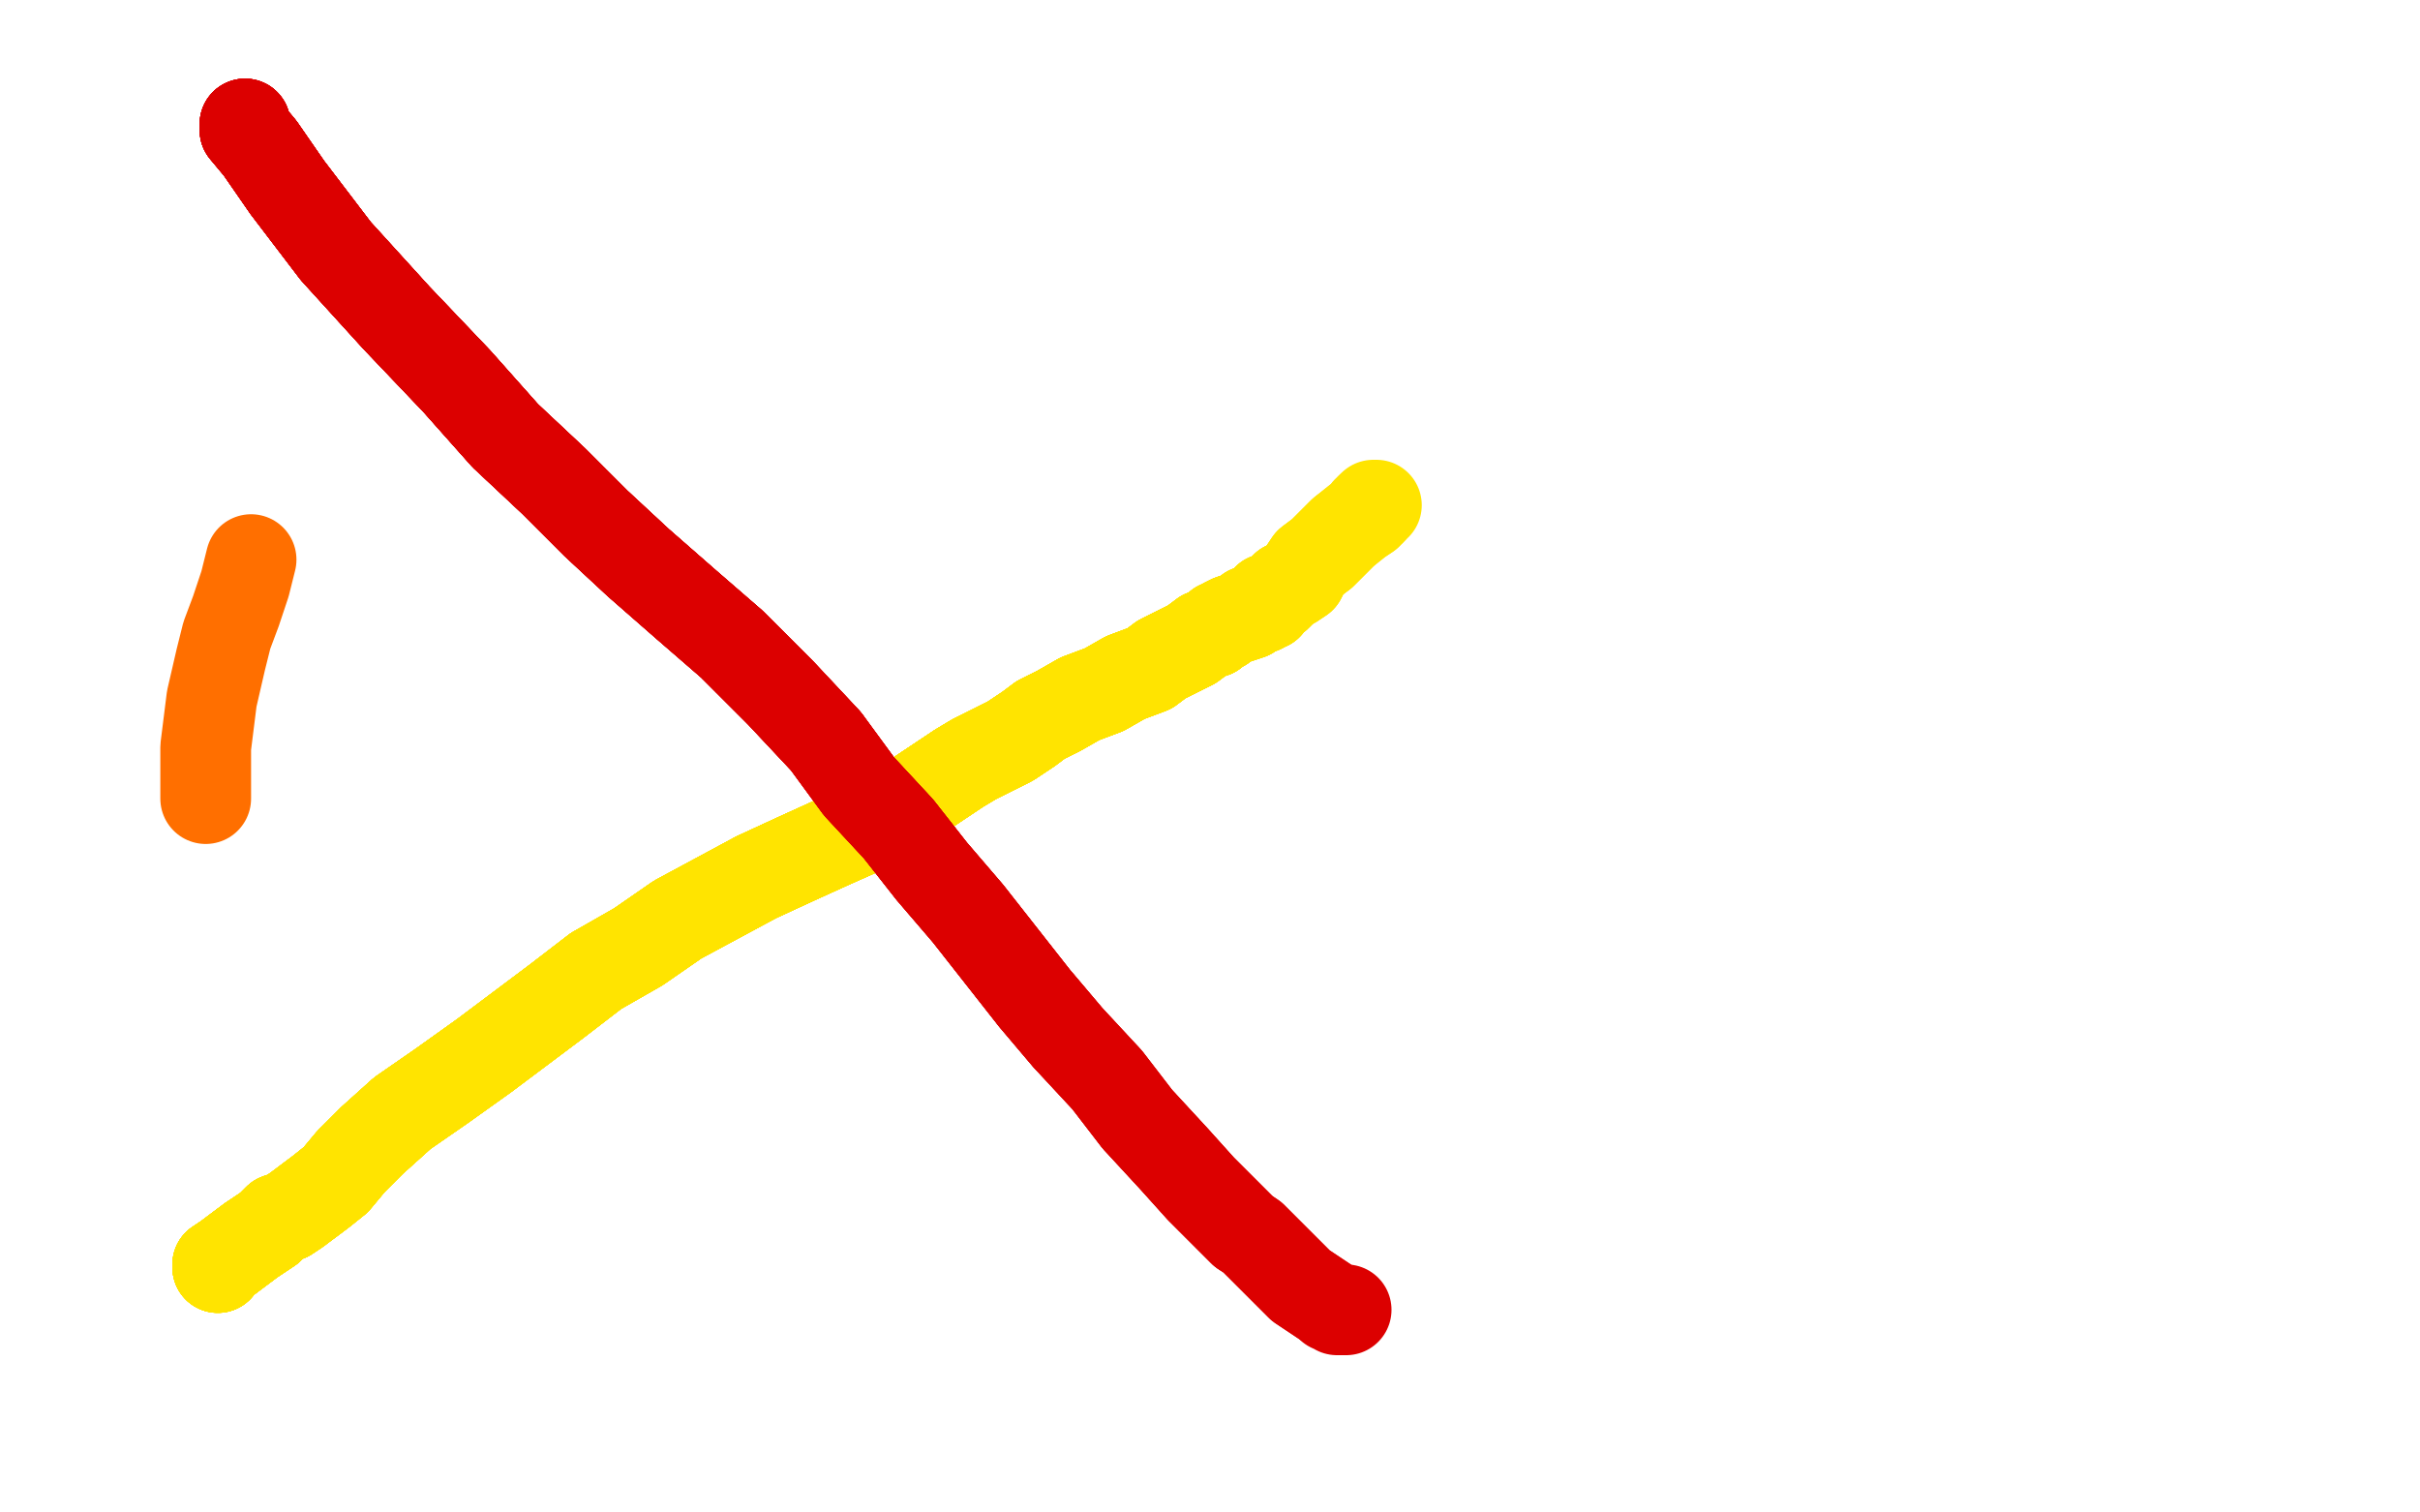 <?xml version="1.0" standalone="no"?>
<!DOCTYPE svg PUBLIC "-//W3C//DTD SVG 1.1//EN"
"http://www.w3.org/Graphics/SVG/1.1/DTD/svg11.dtd">

<svg width="800" height="500" version="1.1" xmlns="http://www.w3.org/2000/svg" xmlns:xlink="http://www.w3.org/1999/xlink" style="stroke-antialiasing: false"><desc>This SVG has been created on https://colorillo.com/</desc><rect x='0' y='0' width='800' height='500' style='fill: rgb(255,255,255); stroke-width:0' /><polyline points="68,264 68,247 70,231 73,218 75,210 78,202 81,193 83,185" style="fill: none; stroke: #ff6f00; stroke-width: 30; stroke-linejoin: round; stroke-linecap: round; stroke-antialiasing: false; stroke-antialias: 0; opacity: 1.0"/>
<polyline points="72,419 72,418 75,416 79,413 83,410 86,408 89,406 92,403" style="fill: none; stroke: #ffe400; stroke-width: 30; stroke-linejoin: round; stroke-linecap: round; stroke-antialiasing: false; stroke-antialias: 0; opacity: 1.0"/>
<polyline points="72,419 72,418 75,416 79,413 83,410 86,408 89,406 92,403 95,402 98,400 102,397 106,394 111,390 116,384" style="fill: none; stroke: #ffe400; stroke-width: 30; stroke-linejoin: round; stroke-linecap: round; stroke-antialiasing: false; stroke-antialias: 0; opacity: 1.0"/>
<polyline points="72,419 72,418 75,416 79,413 83,410 86,408 89,406 92,403 95,402 98,400 102,397 106,394 111,390 116,384 123,377 133,368 146,359 160,349 172,340 184,331 197,321" style="fill: none; stroke: #ffe400; stroke-width: 30; stroke-linejoin: round; stroke-linecap: round; stroke-antialiasing: false; stroke-antialias: 0; opacity: 1.0"/>
<polyline points="72,419 72,418 75,416 79,413 83,410 86,408 89,406 92,403 95,402 98,400 102,397 106,394 111,390 116,384 123,377 133,368 146,359 160,349 172,340 184,331 197,321 211,313 224,304 237,297 250,290 263,284 274,279 283,275" style="fill: none; stroke: #ffe400; stroke-width: 30; stroke-linejoin: round; stroke-linecap: round; stroke-antialiasing: false; stroke-antialias: 0; opacity: 1.0"/>
<polyline points="72,419 72,418 75,416 79,413 83,410 86,408 89,406 92,403 95,402 98,400 102,397 106,394 111,390 116,384 123,377 133,368 146,359 160,349 172,340 184,331 197,321 211,313 224,304 237,297 250,290 263,284 274,279 283,275 291,271 296,269 298,267 305,262 311,258 317,254 322,251" style="fill: none; stroke: #ffe400; stroke-width: 30; stroke-linejoin: round; stroke-linecap: round; stroke-antialiasing: false; stroke-antialias: 0; opacity: 1.0"/>
<polyline points="72,419 72,418 75,416 79,413 83,410 86,408 89,406 92,403 95,402 98,400 102,397 106,394 111,390 116,384 123,377 133,368 146,359 160,349 172,340 184,331 197,321 211,313 224,304 237,297 250,290 263,284 274,279 283,275 291,271 296,269 298,267 305,262 311,258 317,254 322,251 328,248 334,245 340,241 344,238 350,235 357,231 365,228" style="fill: none; stroke: #ffe400; stroke-width: 30; stroke-linejoin: round; stroke-linecap: round; stroke-antialiasing: false; stroke-antialias: 0; opacity: 1.0"/>
<polyline points="72,419 72,418 75,416 79,413 83,410 86,408 89,406 92,403 95,402 98,400 102,397 106,394 111,390 116,384 123,377 133,368 146,359 160,349 172,340 184,331 197,321 211,313 224,304 237,297 250,290 263,284 274,279 283,275 291,271 296,269 298,267 305,262 311,258 317,254 322,251 328,248 334,245 340,241 344,238 350,235 357,231 365,228 372,224 380,221 384,218 390,215 394,213 398,210 401,209" style="fill: none; stroke: #ffe400; stroke-width: 30; stroke-linejoin: round; stroke-linecap: round; stroke-antialiasing: false; stroke-antialias: 0; opacity: 1.0"/>
<polyline points="102,397 106,394 111,390 116,384 123,377 133,368 146,359 160,349 172,340 184,331 197,321 211,313 224,304 237,297 250,290 263,284 274,279 283,275 291,271 296,269 298,267 305,262 311,258 317,254 322,251 328,248 334,245 340,241 344,238 350,235 357,231 365,228 372,224 380,221 384,218 390,215 394,213 398,210 401,209 403,207 404,207 405,206 407,205 413,203 413,202" style="fill: none; stroke: #ffe400; stroke-width: 30; stroke-linejoin: round; stroke-linecap: round; stroke-antialiasing: false; stroke-antialias: 0; opacity: 1.0"/>
<polyline points="123,377 133,368 146,359 160,349 172,340 184,331 197,321 211,313 224,304 237,297 250,290 263,284 274,279 283,275 291,271 296,269 298,267 305,262 311,258 317,254 322,251 328,248 334,245 340,241 344,238 350,235 357,231 365,228 372,224 380,221 384,218 390,215 394,213 398,210 401,209 403,207 404,207 405,206 407,205 413,203 413,202 416,201 417,201 418,200 419,200 419,198 422,197 425,194" style="fill: none; stroke: #ffe400; stroke-width: 30; stroke-linejoin: round; stroke-linecap: round; stroke-antialiasing: false; stroke-antialias: 0; opacity: 1.0"/>
<polyline points="250,290 263,284 274,279 283,275 291,271 296,269 298,267 305,262 311,258 317,254 322,251 328,248 334,245 340,241 344,238 350,235 357,231 365,228 372,224 380,221 384,218 390,215 394,213 398,210 401,209 403,207 404,207 405,206 407,205 413,203 413,202 416,201 417,201 418,200 419,200 419,198 422,197 425,194 427,193 430,191 431,189 433,186 437,183 441,179 444,176" style="fill: none; stroke: #ffe400; stroke-width: 30; stroke-linejoin: round; stroke-linecap: round; stroke-antialiasing: false; stroke-antialias: 0; opacity: 1.0"/>
<polyline points="250,290 263,284 274,279 283,275 291,271 296,269 298,267 305,262 311,258 317,254 322,251 328,248 334,245 340,241 344,238 350,235 357,231 365,228 372,224 380,221 384,218 390,215 394,213 398,210 401,209 403,207 404,207 405,206 407,205 413,203 413,202 416,201 417,201 418,200 419,200 419,198 422,197 425,194 427,193 430,191 431,189 433,186 437,183 441,179 444,176 449,172 452,170 452,169 453,169 453,168" style="fill: none; stroke: #ffe400; stroke-width: 30; stroke-linejoin: round; stroke-linecap: round; stroke-antialiasing: false; stroke-antialias: 0; opacity: 1.0"/>
<polyline points="298,267 305,262 311,258 317,254 322,251 328,248 334,245 340,241 344,238 350,235 357,231 365,228 372,224 380,221 384,218 390,215 394,213 398,210 401,209 403,207 404,207 405,206 407,205 413,203 413,202 416,201 417,201 418,200 419,200 419,198 422,197 425,194 427,193 430,191 431,189 433,186 437,183 441,179 444,176 449,172 452,170 452,169 453,169 453,168 454,168 454,167 455,167" style="fill: none; stroke: #ffe400; stroke-width: 30; stroke-linejoin: round; stroke-linecap: round; stroke-antialiasing: false; stroke-antialias: 0; opacity: 1.0"/>
<polyline points="81,41 81,43 86,49 95,62 111,83 131,105 151,126 167,144" style="fill: none; stroke: #dc0000; stroke-width: 30; stroke-linejoin: round; stroke-linecap: round; stroke-antialiasing: false; stroke-antialias: 0; opacity: 1.0"/>
<polyline points="81,41 81,43 86,49 95,62 111,83 131,105 151,126 167,144 183,159 197,173 211,186 227,200 242,213 258,229 273,245" style="fill: none; stroke: #dc0000; stroke-width: 30; stroke-linejoin: round; stroke-linecap: round; stroke-antialiasing: false; stroke-antialias: 0; opacity: 1.0"/>
<polyline points="81,41 81,43 86,49 95,62 111,83 131,105 151,126 167,144 183,159 197,173 211,186 227,200 242,213 258,229 273,245 284,260 297,274 308,288 320,302 331,316 342,330 353,343" style="fill: none; stroke: #dc0000; stroke-width: 30; stroke-linejoin: round; stroke-linecap: round; stroke-antialiasing: false; stroke-antialias: 0; opacity: 1.0"/>
<polyline points="81,41 81,43 86,49 95,62 111,83 131,105 151,126 167,144 183,159 197,173 211,186 227,200 242,213 258,229 273,245 284,260 297,274 308,288 320,302 331,316 342,330 353,343 366,357 376,370 388,383 397,393 406,402 411,407" style="fill: none; stroke: #dc0000; stroke-width: 30; stroke-linejoin: round; stroke-linecap: round; stroke-antialiasing: false; stroke-antialias: 0; opacity: 1.0"/>
<polyline points="81,41 81,43 86,49 95,62 111,83 131,105 151,126 167,144 183,159 197,173 211,186 227,200 242,213 258,229 273,245 284,260 297,274 308,288 320,302 331,316 342,330 353,343 366,357 376,370 388,383 397,393 406,402 411,407 414,409 416,411 422,417 425,420 430,425 436,429 439,431" style="fill: none; stroke: #dc0000; stroke-width: 30; stroke-linejoin: round; stroke-linecap: round; stroke-antialiasing: false; stroke-antialias: 0; opacity: 1.0"/>
<polyline points="81,41 81,43 86,49 95,62 111,83 131,105 151,126 167,144 183,159 197,173 211,186 227,200 242,213 258,229 273,245 284,260 297,274 308,288 320,302 331,316 342,330 353,343 366,357 376,370 388,383 397,393 406,402 411,407 414,409 416,411 422,417 425,420 430,425 436,429 439,431 440,432 441,432 442,433 445,433" style="fill: none; stroke: #dc0000; stroke-width: 30; stroke-linejoin: round; stroke-linecap: round; stroke-antialiasing: false; stroke-antialias: 0; opacity: 1.0"/>
</svg>
